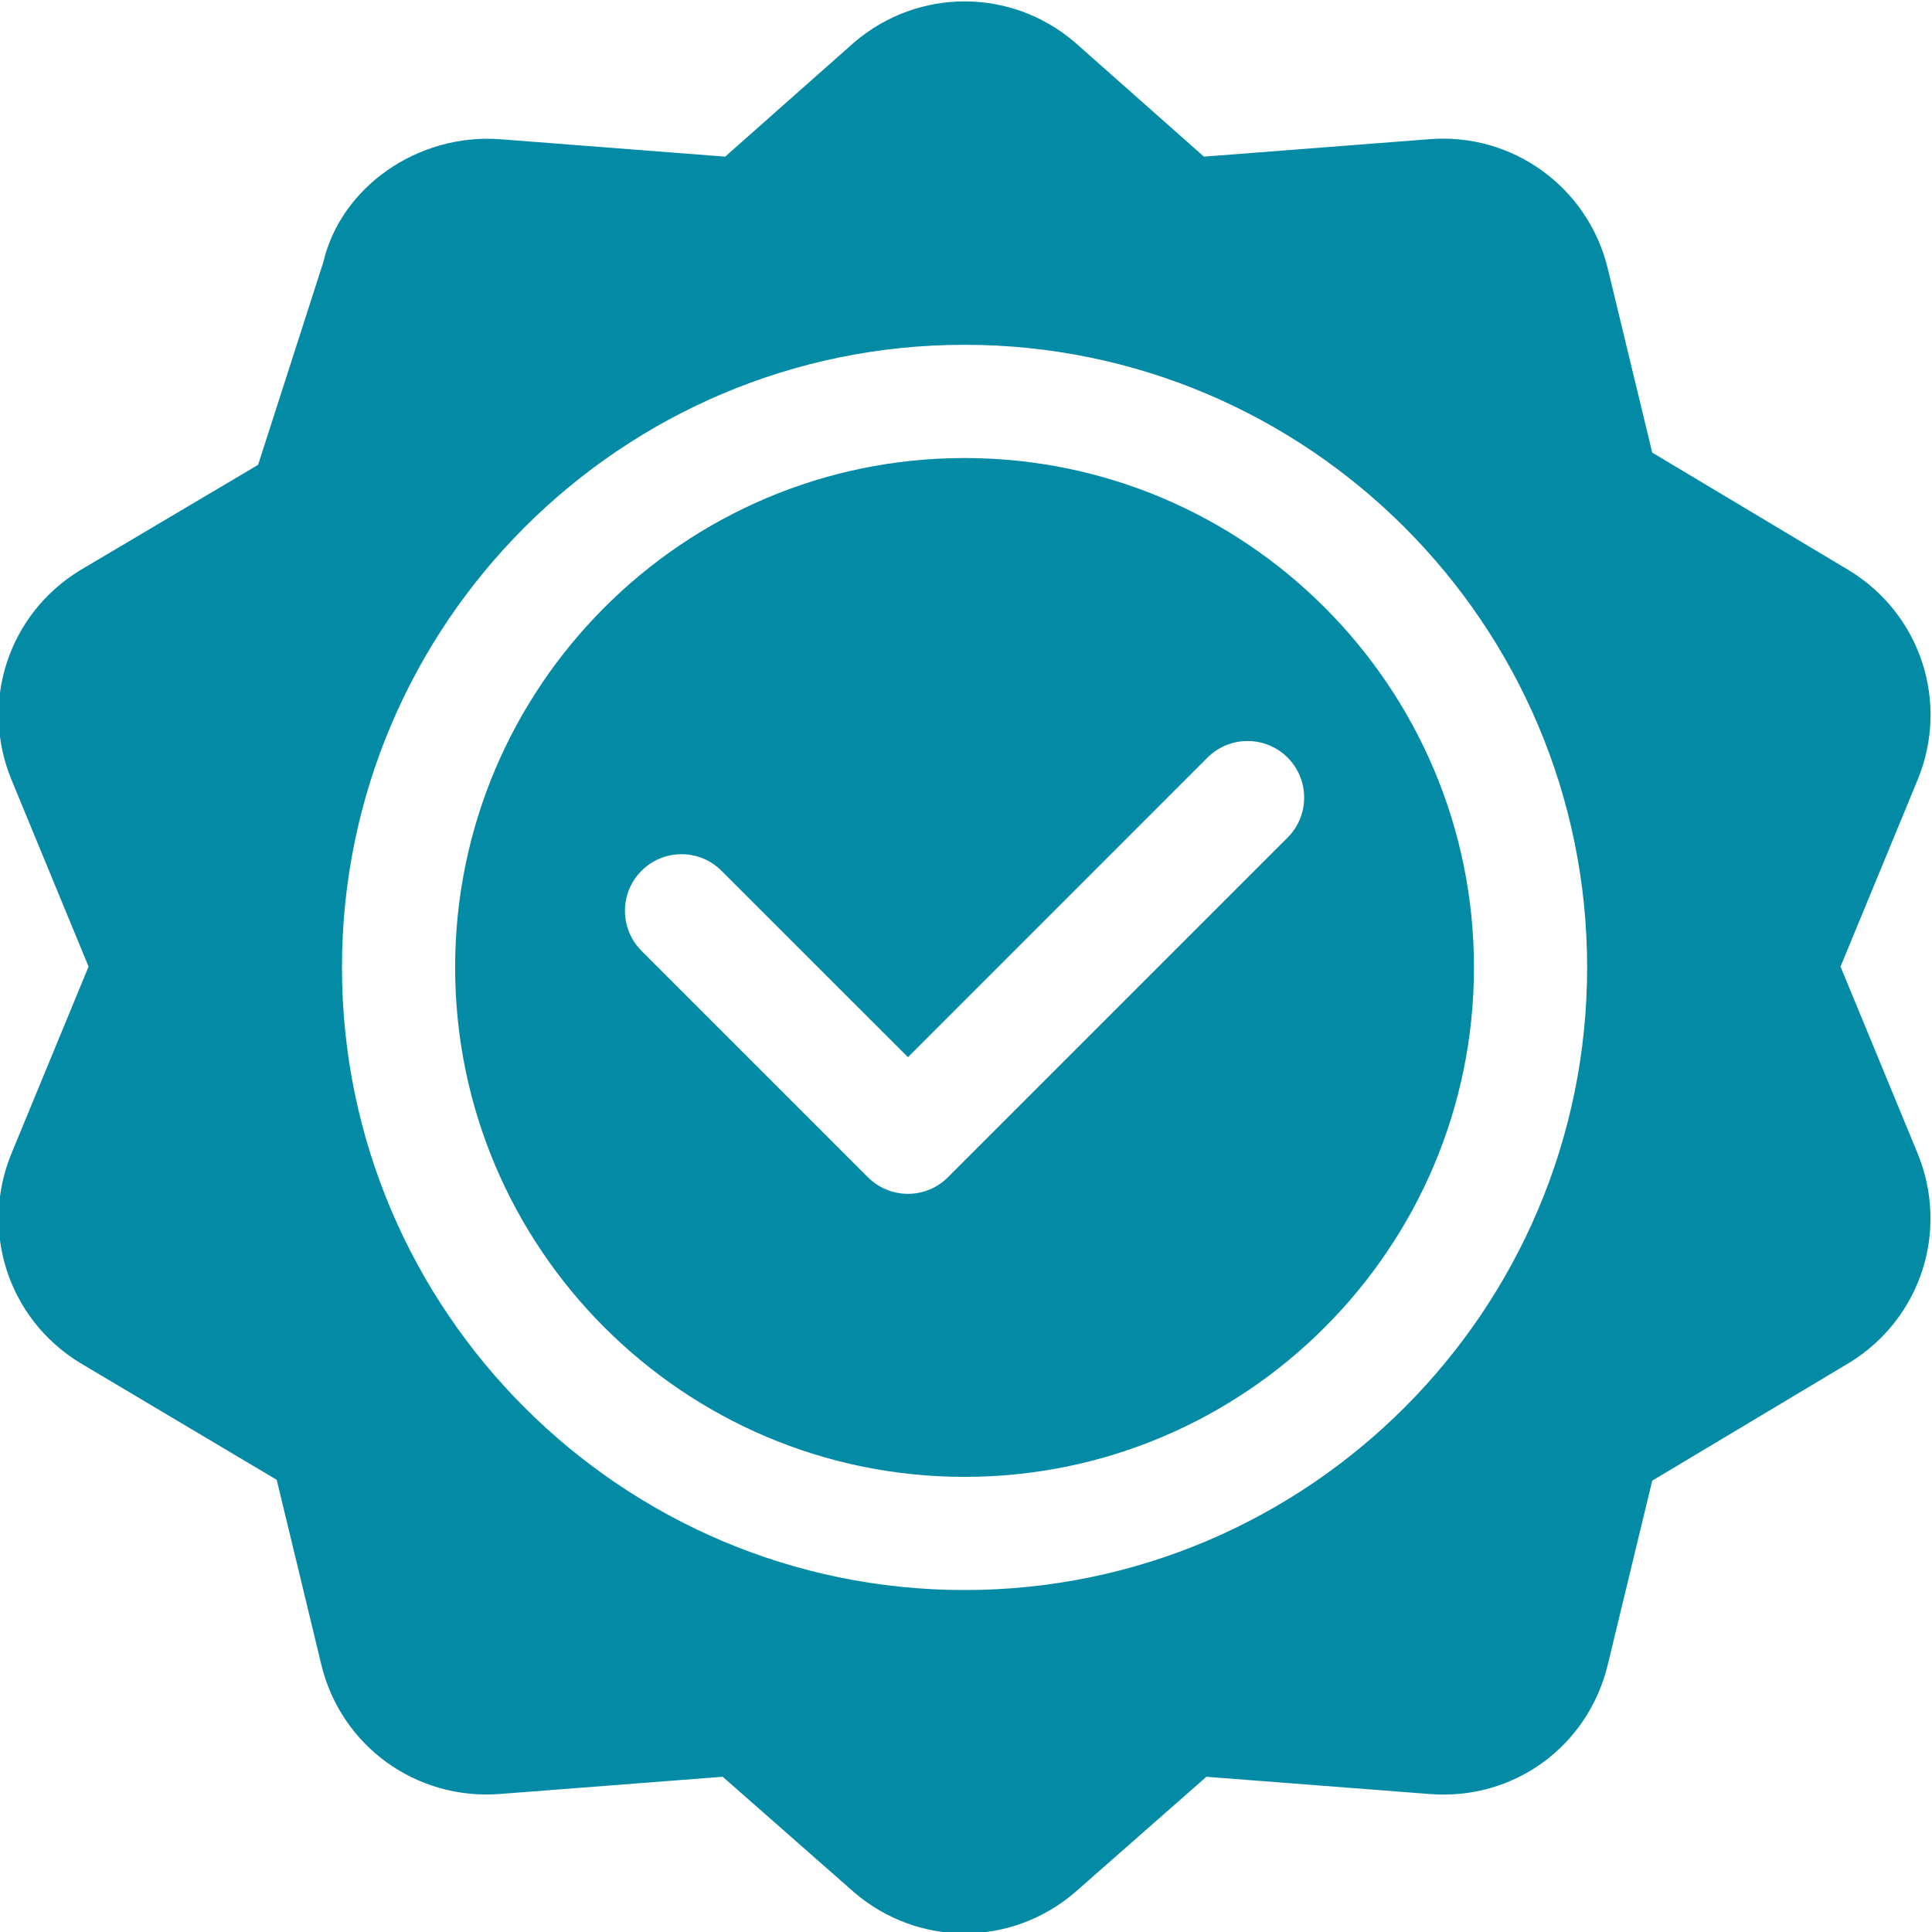 <svg width="26" height="26" viewBox="0 0 26 26" fill="none" xmlns="http://www.w3.org/2000/svg">
<g clip-path="url(#clip0_7_139)">
<g clip-path="url(#clip1_7_139)">
<path d="M24.889 7.679L22.235 6.091L21.637 3.615C21.371 2.517 20.354 1.785 19.239 1.873L16.202 2.108L14.462 0.567C13.605 -0.164 12.359 -0.164 11.499 0.567L9.759 2.108L6.722 1.873C5.619 1.795 4.589 2.518 4.352 3.525C4.303 3.678 3.416 6.435 3.473 6.256L1.072 7.678C0.11 8.269 -0.275 9.454 0.156 10.497L1.192 13.008L0.156 15.519C-0.275 16.563 0.111 17.748 1.072 18.338L3.724 19.915L4.324 22.401C4.588 23.498 5.601 24.227 6.722 24.143L9.726 23.911L11.499 25.47C11.928 25.836 12.454 26.019 12.98 26.019C13.506 26.019 14.033 25.836 14.462 25.47L16.235 23.911L19.239 24.143C20.375 24.233 21.373 23.499 21.637 22.401L22.235 19.926L24.889 18.338C25.85 17.748 26.235 16.563 25.805 15.519L24.769 13.008L25.806 10.496C26.236 9.454 25.85 8.269 24.889 7.679ZM12.98 21.398C8.36 21.398 4.602 17.639 4.602 13.019C4.602 8.399 8.36 4.64 12.98 4.64C17.601 4.64 21.359 8.399 21.359 13.019C21.359 17.639 17.601 21.398 12.98 21.398Z" fill="#038BA6"/>
<path d="M12.98 6.164C9.2 6.164 6.125 9.239 6.125 13.019C6.125 16.799 9.2 19.875 12.98 19.875C16.761 19.875 19.836 16.799 19.836 13.019C19.836 9.239 16.761 6.164 12.98 6.164ZM17.328 11.272L12.757 15.843C12.608 15.992 12.414 16.066 12.219 16.066C12.024 16.066 11.829 15.992 11.68 15.843L8.633 12.796C8.336 12.498 8.336 12.016 8.633 11.719C8.931 11.421 9.413 11.421 9.71 11.719L12.219 14.227L16.25 10.195C16.548 9.898 17.03 9.898 17.328 10.195C17.625 10.493 17.625 10.975 17.328 11.272Z" fill="#038BA6"/>
</g>
</g>
<defs>
<clipPath id="clip0_7_139">
<rect width="26" height="26" fill="white"/>
</clipPath>
<clipPath id="clip1_7_139">
<rect width="26" height="26" fill="white"/>
</clipPath>
</defs>
</svg>
